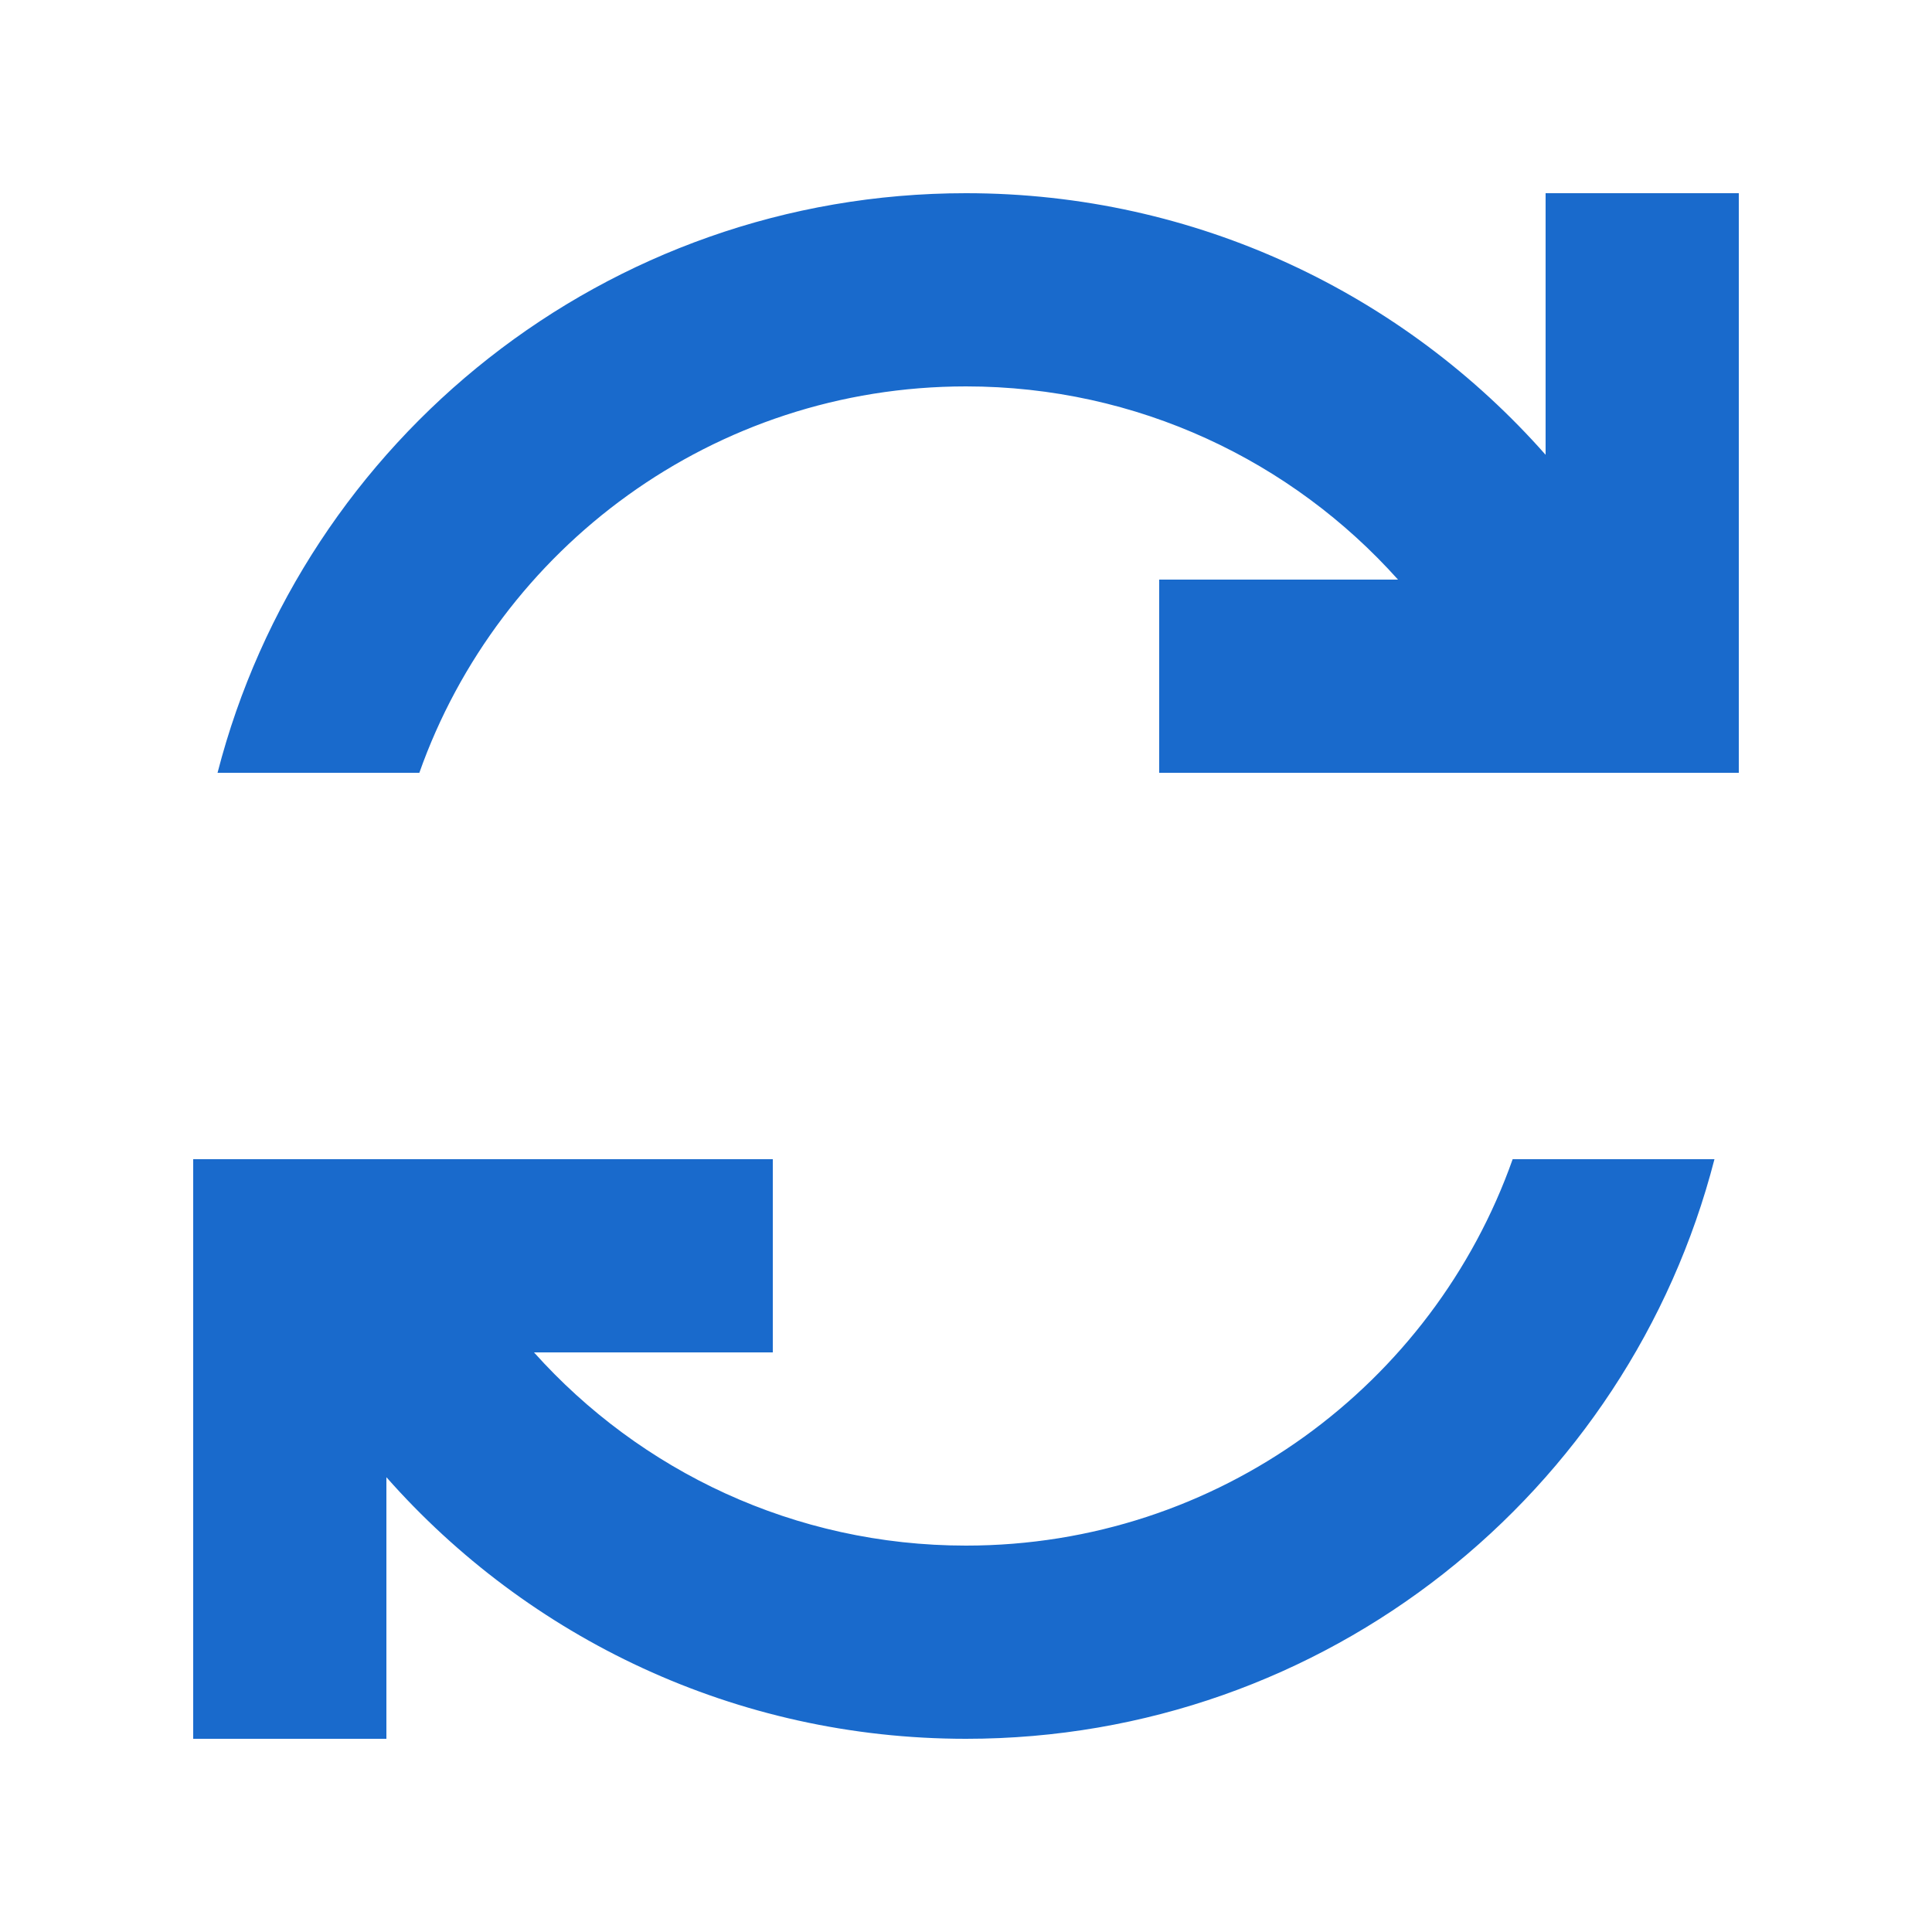 <svg width="20" height="20" viewBox="0 0 20 20" fill="none" xmlns="http://www.w3.org/2000/svg">
<path d="M16 2V4.708C14.534 3.047 12.389 2 10 2C6.272 2 3.14 4.55 2.252 8H4.341C5.165 5.67 7.388 4 10 4C11.777 4 13.374 4.773 14.472 6L12 6V8H18L18 2H16Z" fill="#196ACC"/>
<path d="M15.659 12H17.748C16.86 15.45 13.728 18 10 18C7.611 18 5.466 16.953 4 15.292V18H2L2 12H8V14L5.528 14C6.627 15.227 8.223 16 10 16C12.613 16 14.835 14.33 15.659 12Z" fill="#196ACC"/>
</svg>
